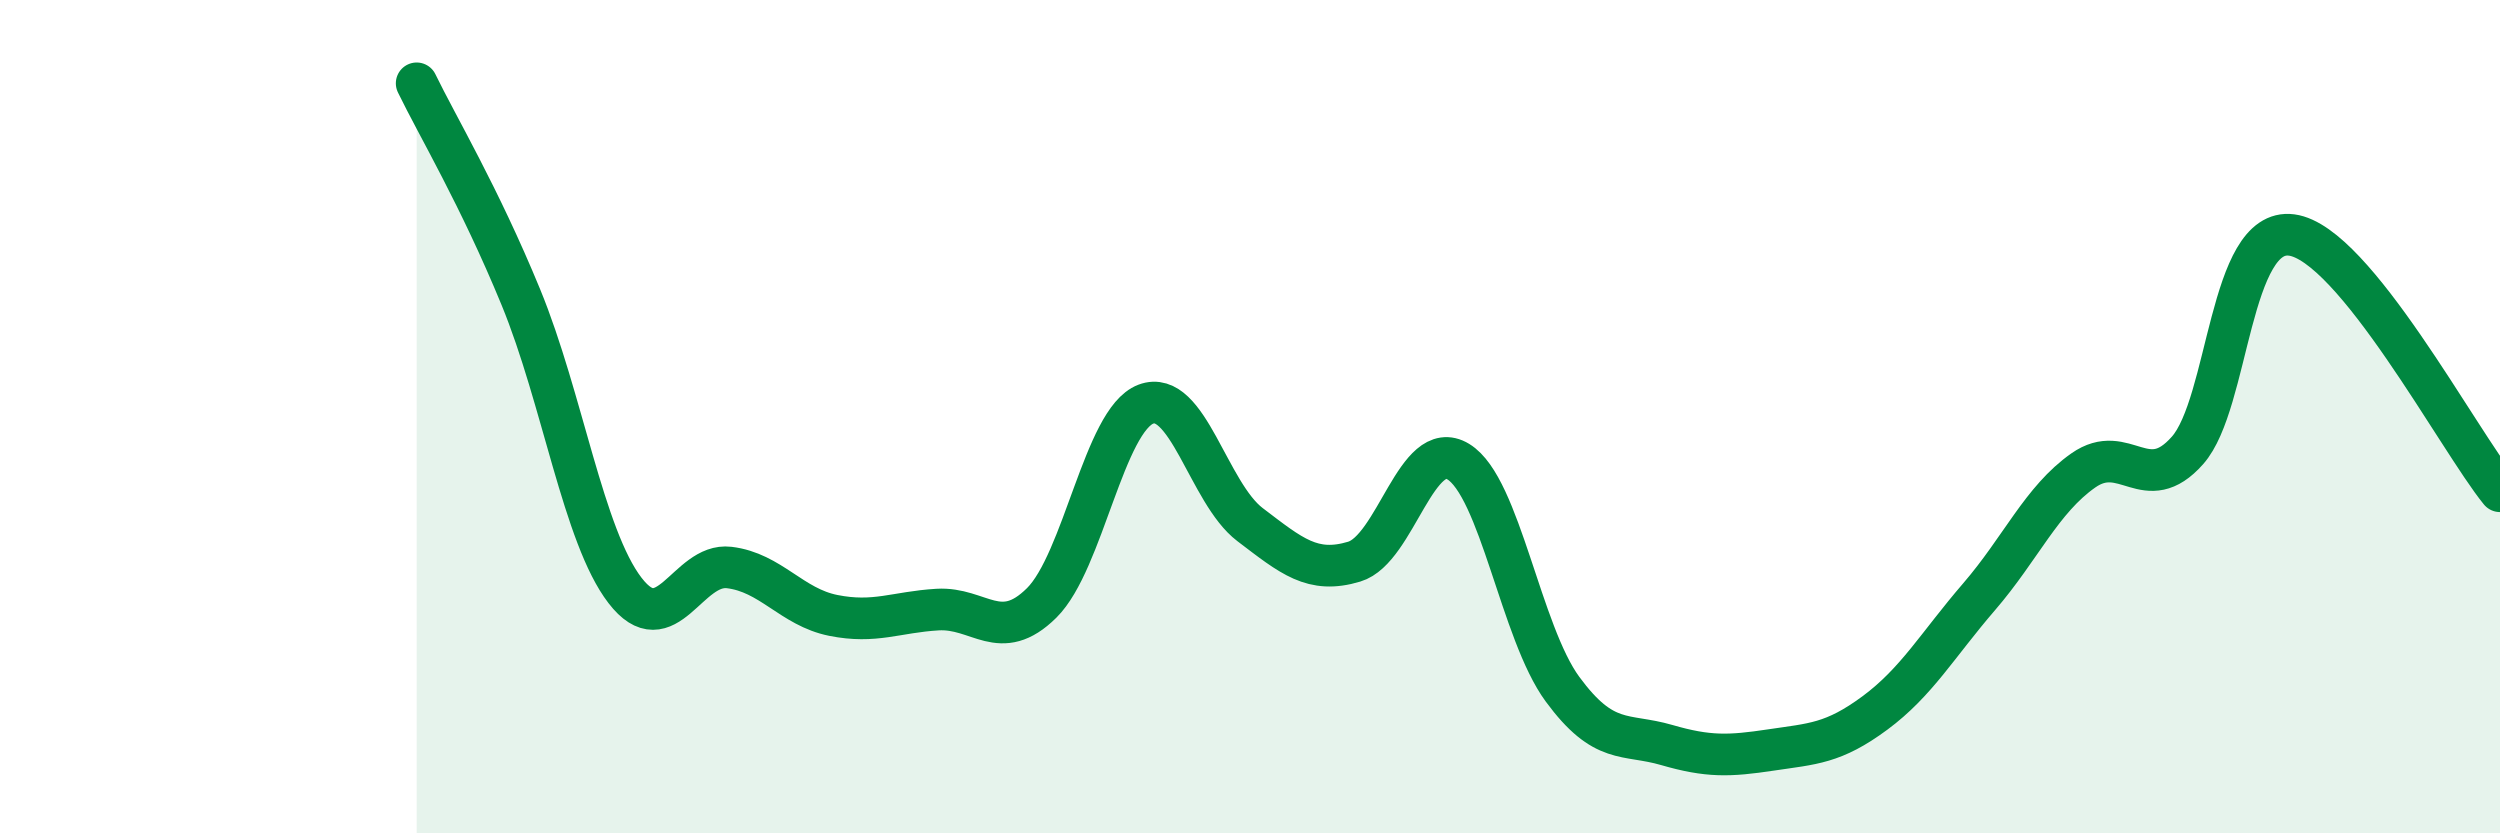 
    <svg width="60" height="20" viewBox="0 0 60 20" xmlns="http://www.w3.org/2000/svg">
      <path
        d="M 10,2 C 10.5,3.03 11.5,4.7 12.5,7.13 C 13.5,9.56 14,12.87 15,14.17 C 16,15.47 16.5,13.5 17.5,13.62 C 18.5,13.74 19,14.57 20,14.77 C 21,14.97 21.5,14.69 22.5,14.63 C 23.5,14.57 24,15.46 25,14.47 C 26,13.48 26.5,10.08 27.5,9.7 C 28.5,9.32 29,11.83 30,12.59 C 31,13.35 31.5,13.78 32.5,13.48 C 33.5,13.18 34,10.47 35,11.08 C 36,11.69 36.5,15.18 37.5,16.54 C 38.5,17.9 39,17.59 40,17.88 C 41,18.17 41.5,18.15 42.5,18 C 43.5,17.85 44,17.85 45,17.11 C 46,16.37 46.5,15.48 47.5,14.32 C 48.5,13.16 49,11.99 50,11.29 C 51,10.59 51.5,11.94 52.5,10.81 C 53.5,9.68 53.5,5.44 55,5.64 C 56.5,5.84 59,10.56 60,11.79L60 20L10 20Z"
        fill="#008740"
        opacity="0.1"
        stroke-linecap="round"
        stroke-linejoin="round"
      />
      <path
        d="M 10,2 C 10.5,3.03 11.5,4.7 12.5,7.13 C 13.5,9.56 14,12.87 15,14.17 C 16,15.47 16.5,13.5 17.5,13.62 C 18.5,13.74 19,14.57 20,14.77 C 21,14.97 21.5,14.69 22.5,14.63 C 23.5,14.57 24,15.46 25,14.47 C 26,13.48 26.5,10.08 27.5,9.7 C 28.5,9.32 29,11.83 30,12.59 C 31,13.35 31.5,13.78 32.5,13.48 C 33.5,13.18 34,10.47 35,11.08 C 36,11.69 36.5,15.18 37.5,16.54 C 38.5,17.9 39,17.59 40,17.88 C 41,18.17 41.5,18.15 42.5,18 C 43.5,17.85 44,17.85 45,17.11 C 46,16.37 46.5,15.48 47.5,14.32 C 48.5,13.16 49,11.99 50,11.29 C 51,10.59 51.5,11.94 52.5,10.81 C 53.5,9.68 53.5,5.44 55,5.64 C 56.5,5.84 59,10.56 60,11.79"
        stroke="#008740"
        stroke-width="1"
        fill="none"
        stroke-linecap="round"
        stroke-linejoin="round"
      />
    </svg>
  